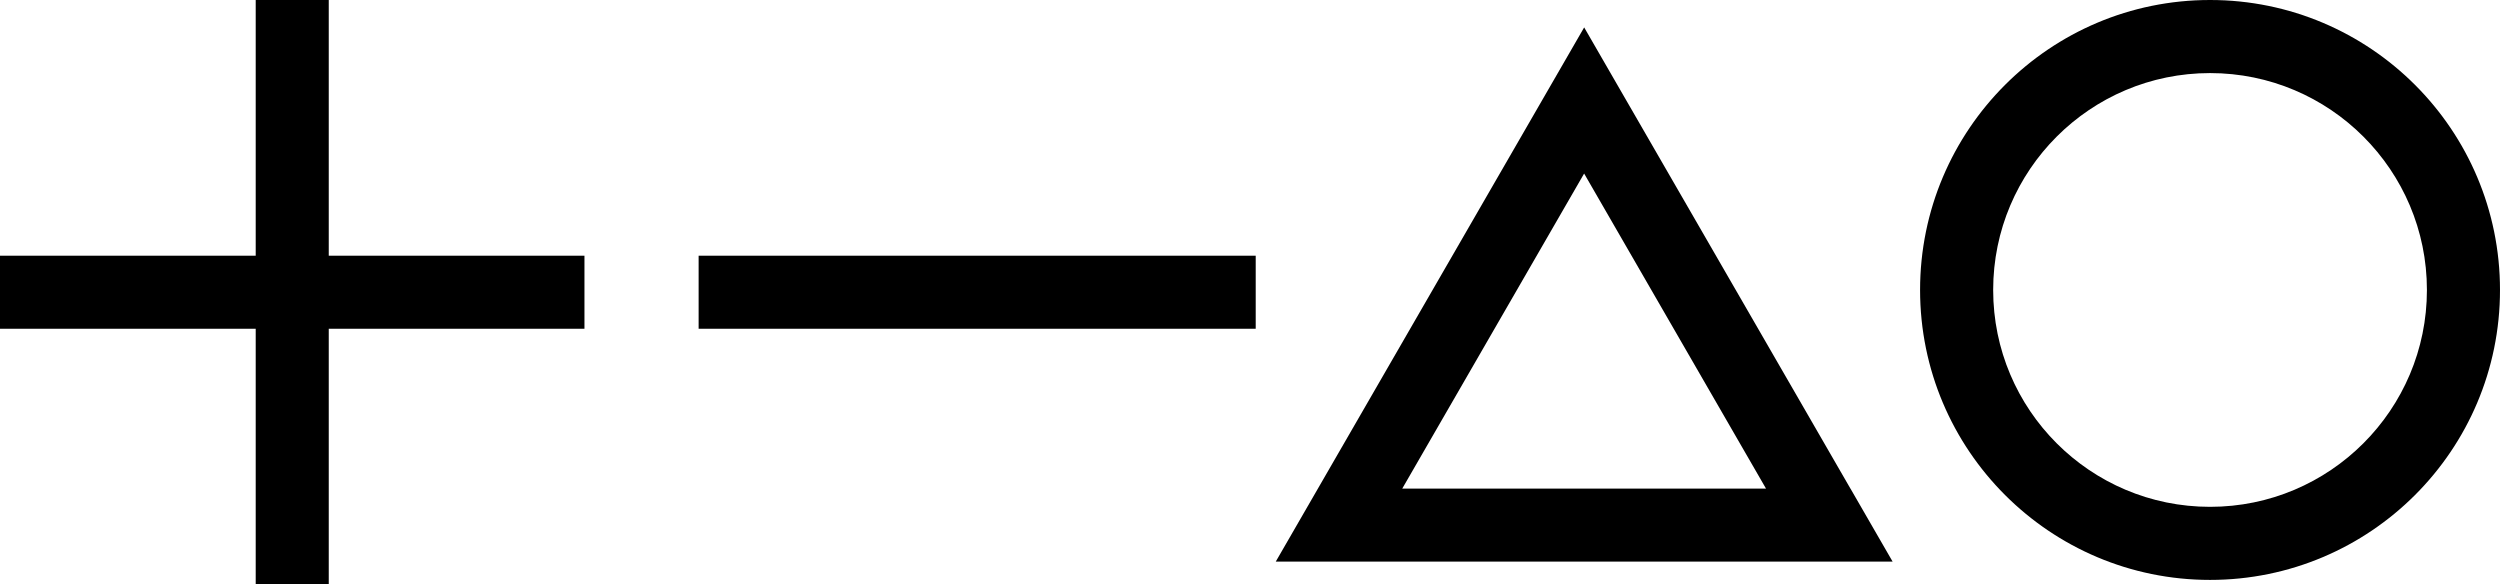 <?xml version="1.0" encoding="UTF-8"?> <svg xmlns="http://www.w3.org/2000/svg" id="Layer_1" data-name="Layer 1" viewBox="0 0 600 140.27"><rect x="61.37" y="0" width="17.53" height="140.27"></rect><rect x="61.37" y="0" width="17.53" height="140.27" transform="translate(140.27 0) rotate(90)"></rect><rect x="225.75" y="3.29" width="17.53" height="133.7" transform="translate(304.66 -164.38) rotate(90)"></rect><path d="M530.41,0C491.98,0,460.82,31.16,460.82,69.59s31.16,69.59,69.59,69.59,69.59-31.16,69.59-69.59S568.84,0,530.41,0ZM530.41,121.64c-28.75,0-52.05-23.31-52.05-52.05s23.31-52.05,52.05-52.05,52.05,23.31,52.05,52.05-23.31,52.05-52.05,52.05Z"></path><path d="M444.1,117.26l-53.78-93.15-10.12-17.53-10.12,17.53-53.78,93.15-10.12,17.53h148.05l-10.12-17.53ZM336.54,117.26l43.65-75.61,43.65,75.61h-87.31Z"></path></svg> 